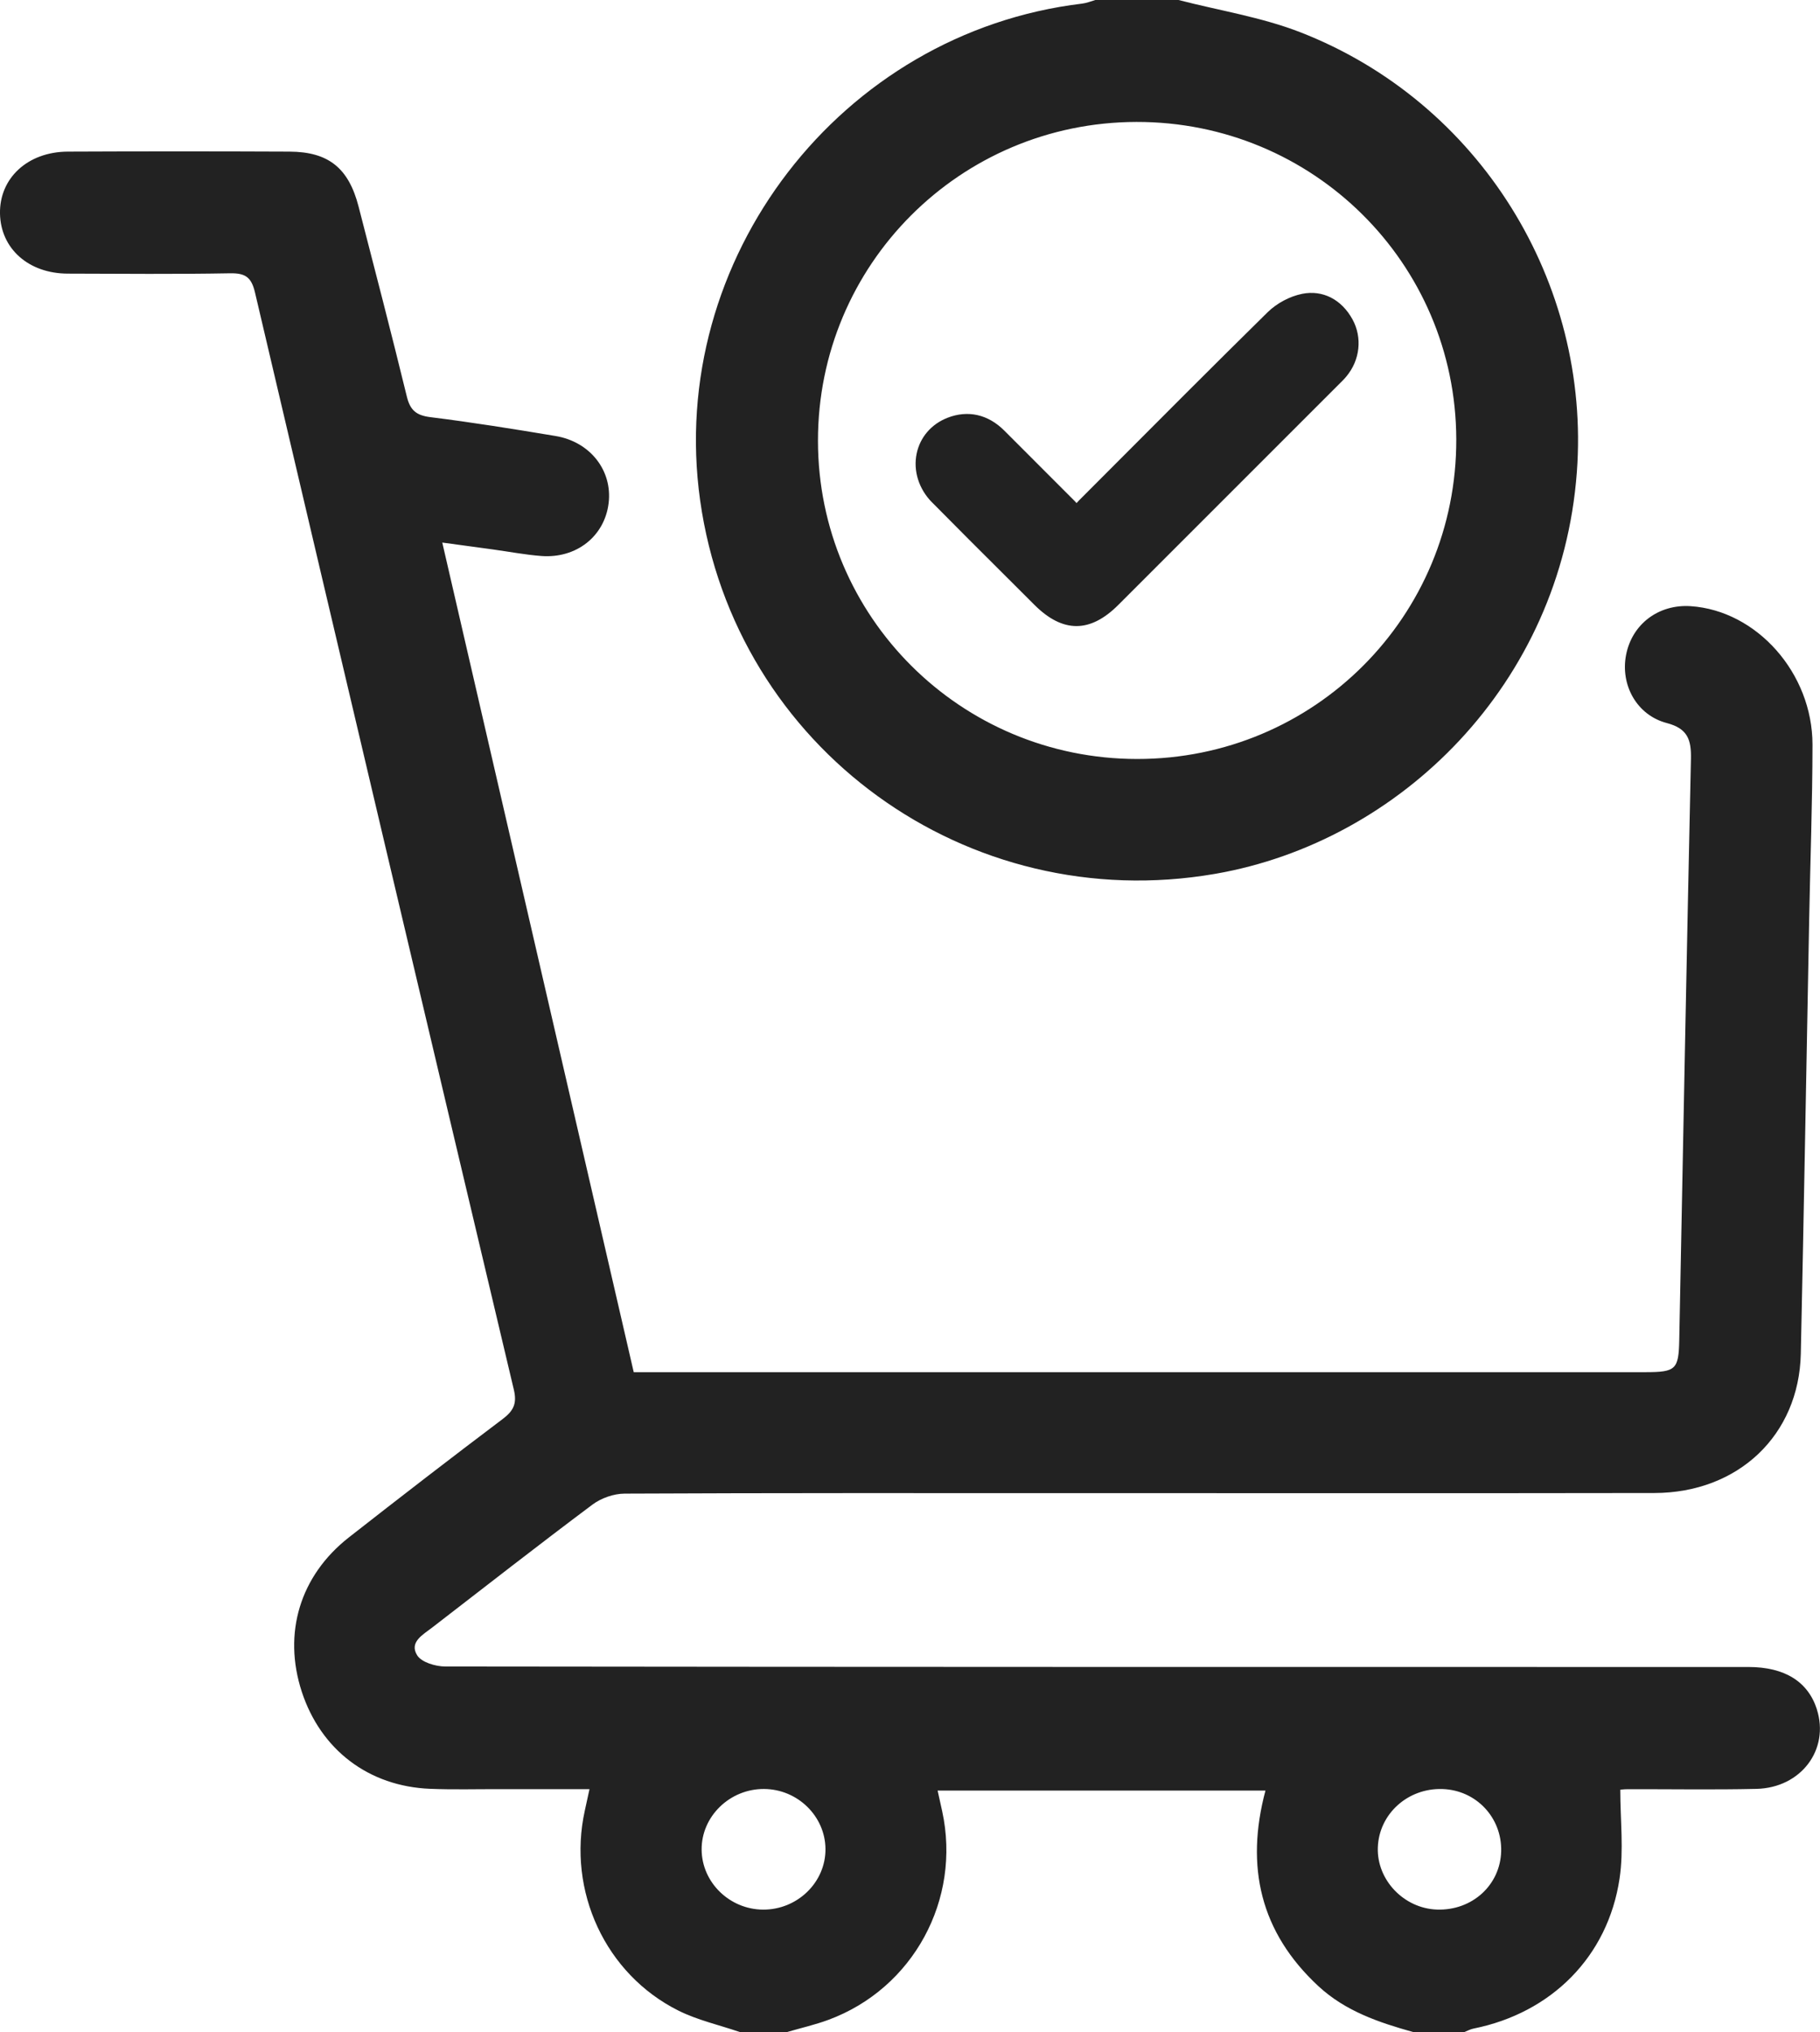 <svg viewBox="0 0 334.8 373.77" xmlns="http://www.w3.org/2000/svg" data-sanitized-data-name="Layer 2" data-name="Layer 2" id="Layer_2">
  <defs>
    <style>
      .cls-1 {
        fill: #222;
        stroke-width: 0px;
      }
    </style>
  </defs>
  <g data-sanitized-data-name="Layer 1" data-name="Layer 1" id="Layer_1-2">
    <path d="M334.23,314.42c-1.64-5.11-5.94-7.79-12.6-7.79-79.9,0-159.8.01-239.71-.09-1.79,0-4.38-.77-5.18-2.06-1.51-2.43,1.07-3.79,2.77-5.11,9.81-7.57,19.57-15.2,29.49-22.62,1.59-1.19,3.91-2,5.89-2.01,27.44-.13,54.89-.09,82.33-.09,35.7,0,71.4.04,107.1-.02,15.45-.03,26.62-10.64,26.95-25.62.58-26.64,1.03-53.28,1.54-79.92.2-10.7.6-21.41.61-32.11,0-13.18-10.27-24.67-22.41-25.48-5.91-.39-10.8,3.3-11.89,9-1.05,5.48,1.95,11.04,7.5,12.5,3.86,1.01,4.51,3.09,4.44,6.57-.78,35.64-1.45,71.28-2.15,106.92-.11,5.41-.62,5.91-6.23,5.91-60.72,0-121.43,0-182.15,0h-3.95c-11.77-51.01-23.44-101.58-35.22-152.6,3.47.47,6.34.86,9.2,1.25,3,.41,6,.99,9.01,1.22,6.48.49,11.65-3.64,12.39-9.71.73-5.98-3.36-11.29-9.76-12.36-7.66-1.28-15.33-2.51-23.03-3.47-2.59-.32-3.72-1.27-4.33-3.79-2.85-11.68-5.88-23.32-8.88-34.96-1.83-7.07-5.53-10.06-12.71-10.09-13.6-.06-27.2-.06-40.8,0C5.07,27.93-.13,32.79,0,39.31c.13,6.43,5.25,11,12.45,11.02,9.96.03,19.92.12,29.87-.06,2.82-.05,3.93.72,4.59,3.54,15.79,67.28,31.66,134.55,47.61,201.79.61,2.55-.03,3.89-2.04,5.41-9.51,7.17-18.93,14.44-28.3,21.78-9.01,7.06-12.17,17.64-8.67,28.38,3.5,10.7,12.32,17.43,23.65,17.87,4.24.17,8.5.05,12.75.06,5.44,0,10.88,0,16.53,0-.35,1.59-.6,2.77-.86,3.94-3.26,14.78,3.77,30.08,17.23,36.8,3.53,1.76,7.5,2.64,11.26,3.93h8.74c2.54-.74,5.14-1.33,7.62-2.25,15.56-5.77,24.43-22.12,20.89-38.36-.26-1.17-.52-2.34-.84-3.8h60.31c-3.74,14.01-.94,26.08,9.74,35.98,4.94,4.58,11.09,6.67,17.4,8.43h9.47c.56-.21,1.09-.52,1.67-.63,14.3-2.87,24.71-13.21,26.86-27.6.79-5.26.13-10.73.13-16.33-.06,0,.65-.1,1.36-.1,7.89-.02,15.79.12,23.68-.06,8.23-.19,13.48-7.25,11.12-14.63ZM140.36,351.26c-6.15-.04-11.24-5-11.29-11.01-.06-6.13,5.18-11.22,11.49-11.18,6.16.04,11.23,4.99,11.29,11.01.06,6.14-5.16,11.22-11.49,11.18ZM264.33,351.25c-6.08-.21-11.08-5.45-10.87-11.42.21-6.17,5.52-10.97,11.91-10.75,6.17.21,10.92,5.24,10.78,11.42-.15,6.24-5.34,10.97-11.81,10.75ZM223.52,160.74c34.11-5.9,63.66-35,66.55-73.88,2.6-34.94-17.94-68.12-50.9-80.94-7.15-2.78-14.9-3.98-22.37-5.92h-15.3c-.8.23-1.59.56-2.41.66-44.45,5.32-76.51,46.98-70.3,91.35,6.4,45.66,49.16,76.61,94.72,68.73ZM209.04,22.43c32.48-.07,58.75,25.97,58.85,58.35.1,32.59-26.12,58.86-58.73,58.83-32.46-.03-58.67-26.17-58.69-58.53-.02-32.39,26.13-58.58,58.57-58.65ZM171.45,92.41c-2.44-2.47-3.49-5.84-2.82-9,.64-3.01,2.71-5.41,5.69-6.57,3.74-1.45,7.45-.62,10.43,2.37l3.14,3.14c3.27,3.27,6.55,6.54,9.81,9.82.12.12.23.24.34.37.14-.17.29-.33.44-.48l4.8-4.81c9.93-9.96,19.86-19.93,29.89-29.8,1.7-1.67,4.08-2.94,6.37-3.4,3.76-.75,7.23,1,9.26,4.7,1.83,3.34,1.4,7.46-1.12,10.49-.41.5-.87.95-1.33,1.4l-40.64,40.64c-2.59,2.59-5.14,3.88-7.69,3.88-2.56,0-5.13-1.3-7.73-3.9l-5.32-5.31c-4.52-4.5-9.03-9-13.51-13.54Z" class="cls-1"></path>
  </g>
</svg>